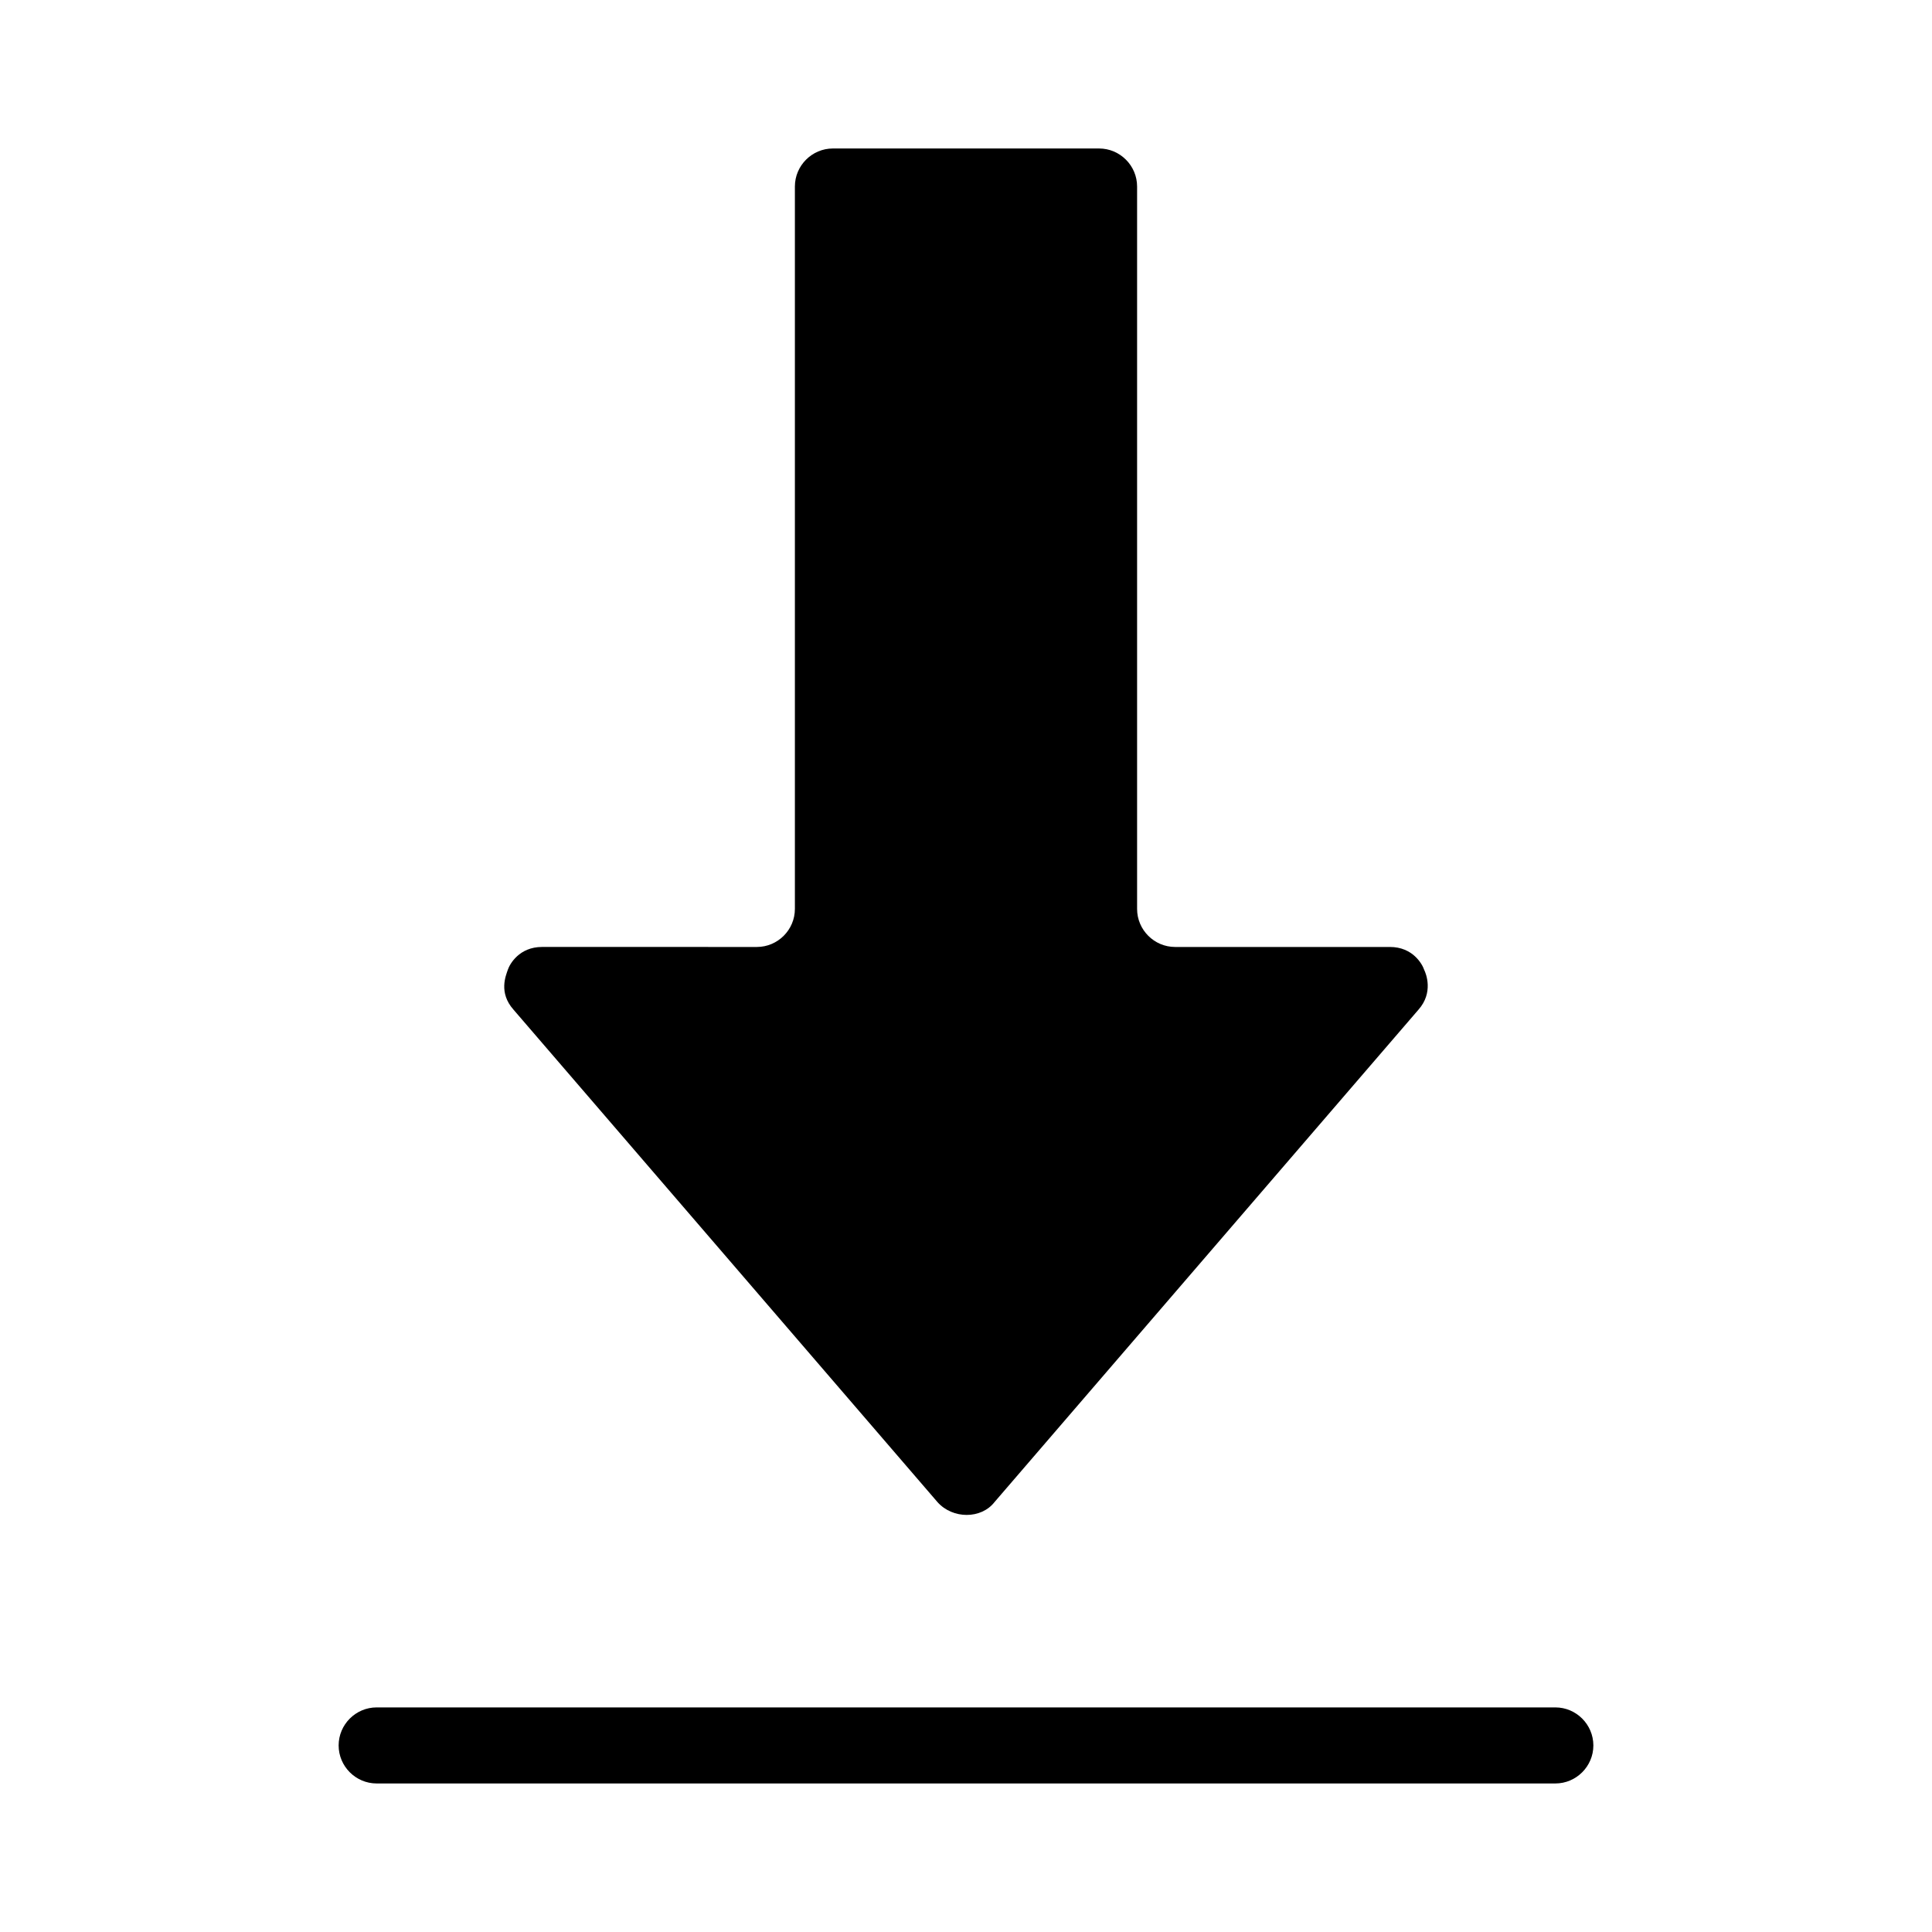 <?xml version="1.0" encoding="UTF-8"?>
<!-- Uploaded to: ICON Repo, www.svgrepo.com, Generator: ICON Repo Mixer Tools -->
<svg fill="#000000" width="800px" height="800px" version="1.1" viewBox="144 144 512 512" xmlns="http://www.w3.org/2000/svg">
 <g>
  <path d="m392.44 542.07c4.031 4.535 11.586 4.535 15.113 0l112.35-130.49c4.031-4.535 2.016-9.574 1.512-10.578-0.5-1.512-3.019-6.047-9.066-6.047h-56.93c-5.543 0-10.078-4.535-10.078-10.078v-191.45c0-5.543-4.535-10.078-10.078-10.078h-70.531c-5.543 0-10.078 4.535-10.078 10.078v191.45c0 5.543-4.535 10.078-10.078 10.078l-56.926-0.004c-6.047 0-8.566 4.535-9.07 6.047-0.504 1.512-2.519 6.047 1.512 10.578z"/>
  <path d="m556.18 596.48h-312.36c-5.543 0-10.078 4.535-10.078 10.078s4.535 10.078 10.078 10.078h312.36c5.543 0 10.078-4.535 10.078-10.078-0.004-5.543-4.535-10.078-10.078-10.078z"/>
 </g>
</svg>